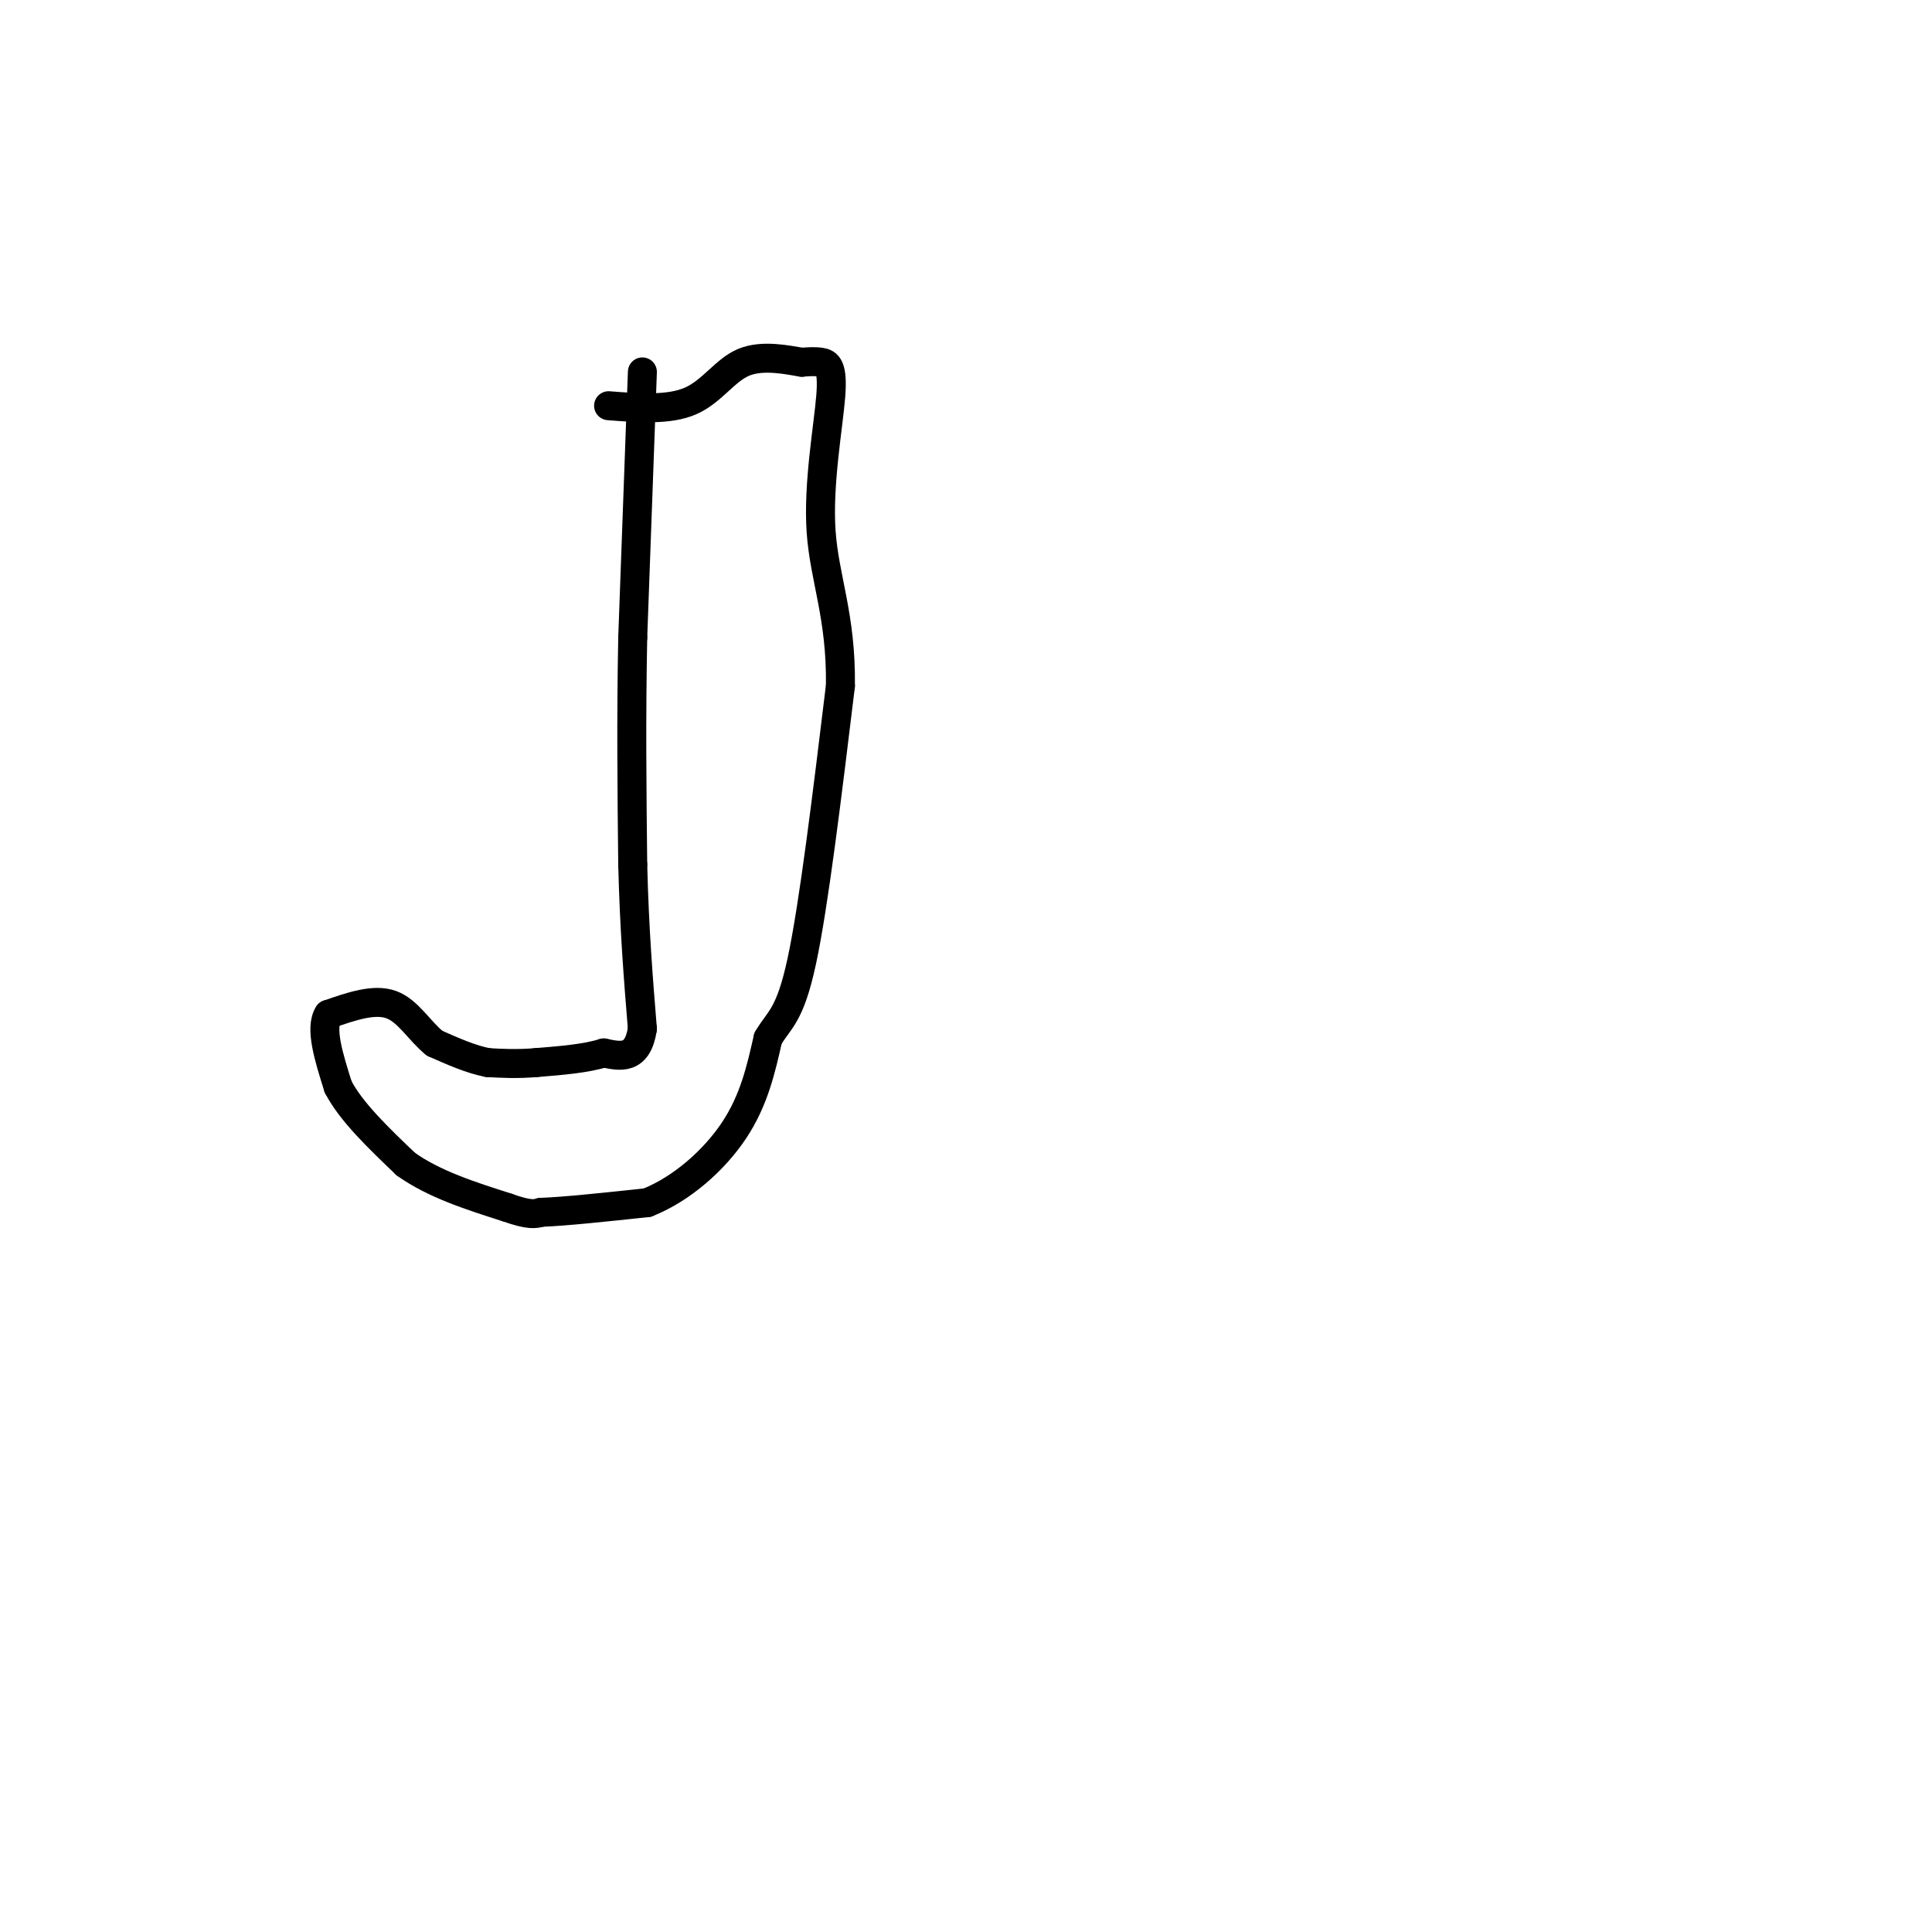 <svg viewBox='0 0 400 400' version='1.1' xmlns='http://www.w3.org/2000/svg' xmlns:xlink='http://www.w3.org/1999/xlink'><g fill='none' stroke='#000000' stroke-width='6' stroke-linecap='round' stroke-linejoin='round'><path d='M133,77c0.000,0.000 -2.000,55.000 -2,55'/><path d='M131,132c-0.333,17.000 -0.167,32.000 0,47'/><path d='M131,179c0.333,13.500 1.167,23.750 2,34'/><path d='M133,213c-1.000,6.500 -4.500,5.750 -8,5'/><path d='M125,218c-3.667,1.167 -8.833,1.583 -14,2'/><path d='M111,220c-4.000,0.333 -7.000,0.167 -10,0'/><path d='M101,220c-3.500,-0.667 -7.250,-2.333 -11,-4'/><path d='M90,216c-3.133,-2.489 -5.467,-6.711 -9,-8c-3.533,-1.289 -8.267,0.356 -13,2'/><path d='M68,210c-1.833,2.833 0.083,8.917 2,15'/><path d='M70,225c2.667,5.167 8.333,10.583 14,16'/><path d='M84,241c5.833,4.167 13.417,6.583 21,9'/><path d='M105,250c4.667,1.667 5.833,1.333 7,1'/><path d='M112,251c4.833,-0.167 13.417,-1.083 22,-2'/><path d='M134,249c7.111,-2.800 13.889,-8.800 18,-15c4.111,-6.200 5.556,-12.600 7,-19'/><path d='M159,215c2.289,-3.978 4.511,-4.422 7,-16c2.489,-11.578 5.244,-34.289 8,-57'/><path d='M174,142c0.191,-14.480 -3.330,-22.180 -4,-32c-0.670,-9.820 1.512,-21.759 2,-28c0.488,-6.241 -0.718,-6.783 -2,-7c-1.282,-0.217 -2.641,-0.108 -4,0'/><path d='M166,75c-2.881,-0.464 -8.083,-1.625 -12,0c-3.917,1.625 -6.548,6.036 -11,8c-4.452,1.964 -10.726,1.482 -17,1'/></g>
</svg>